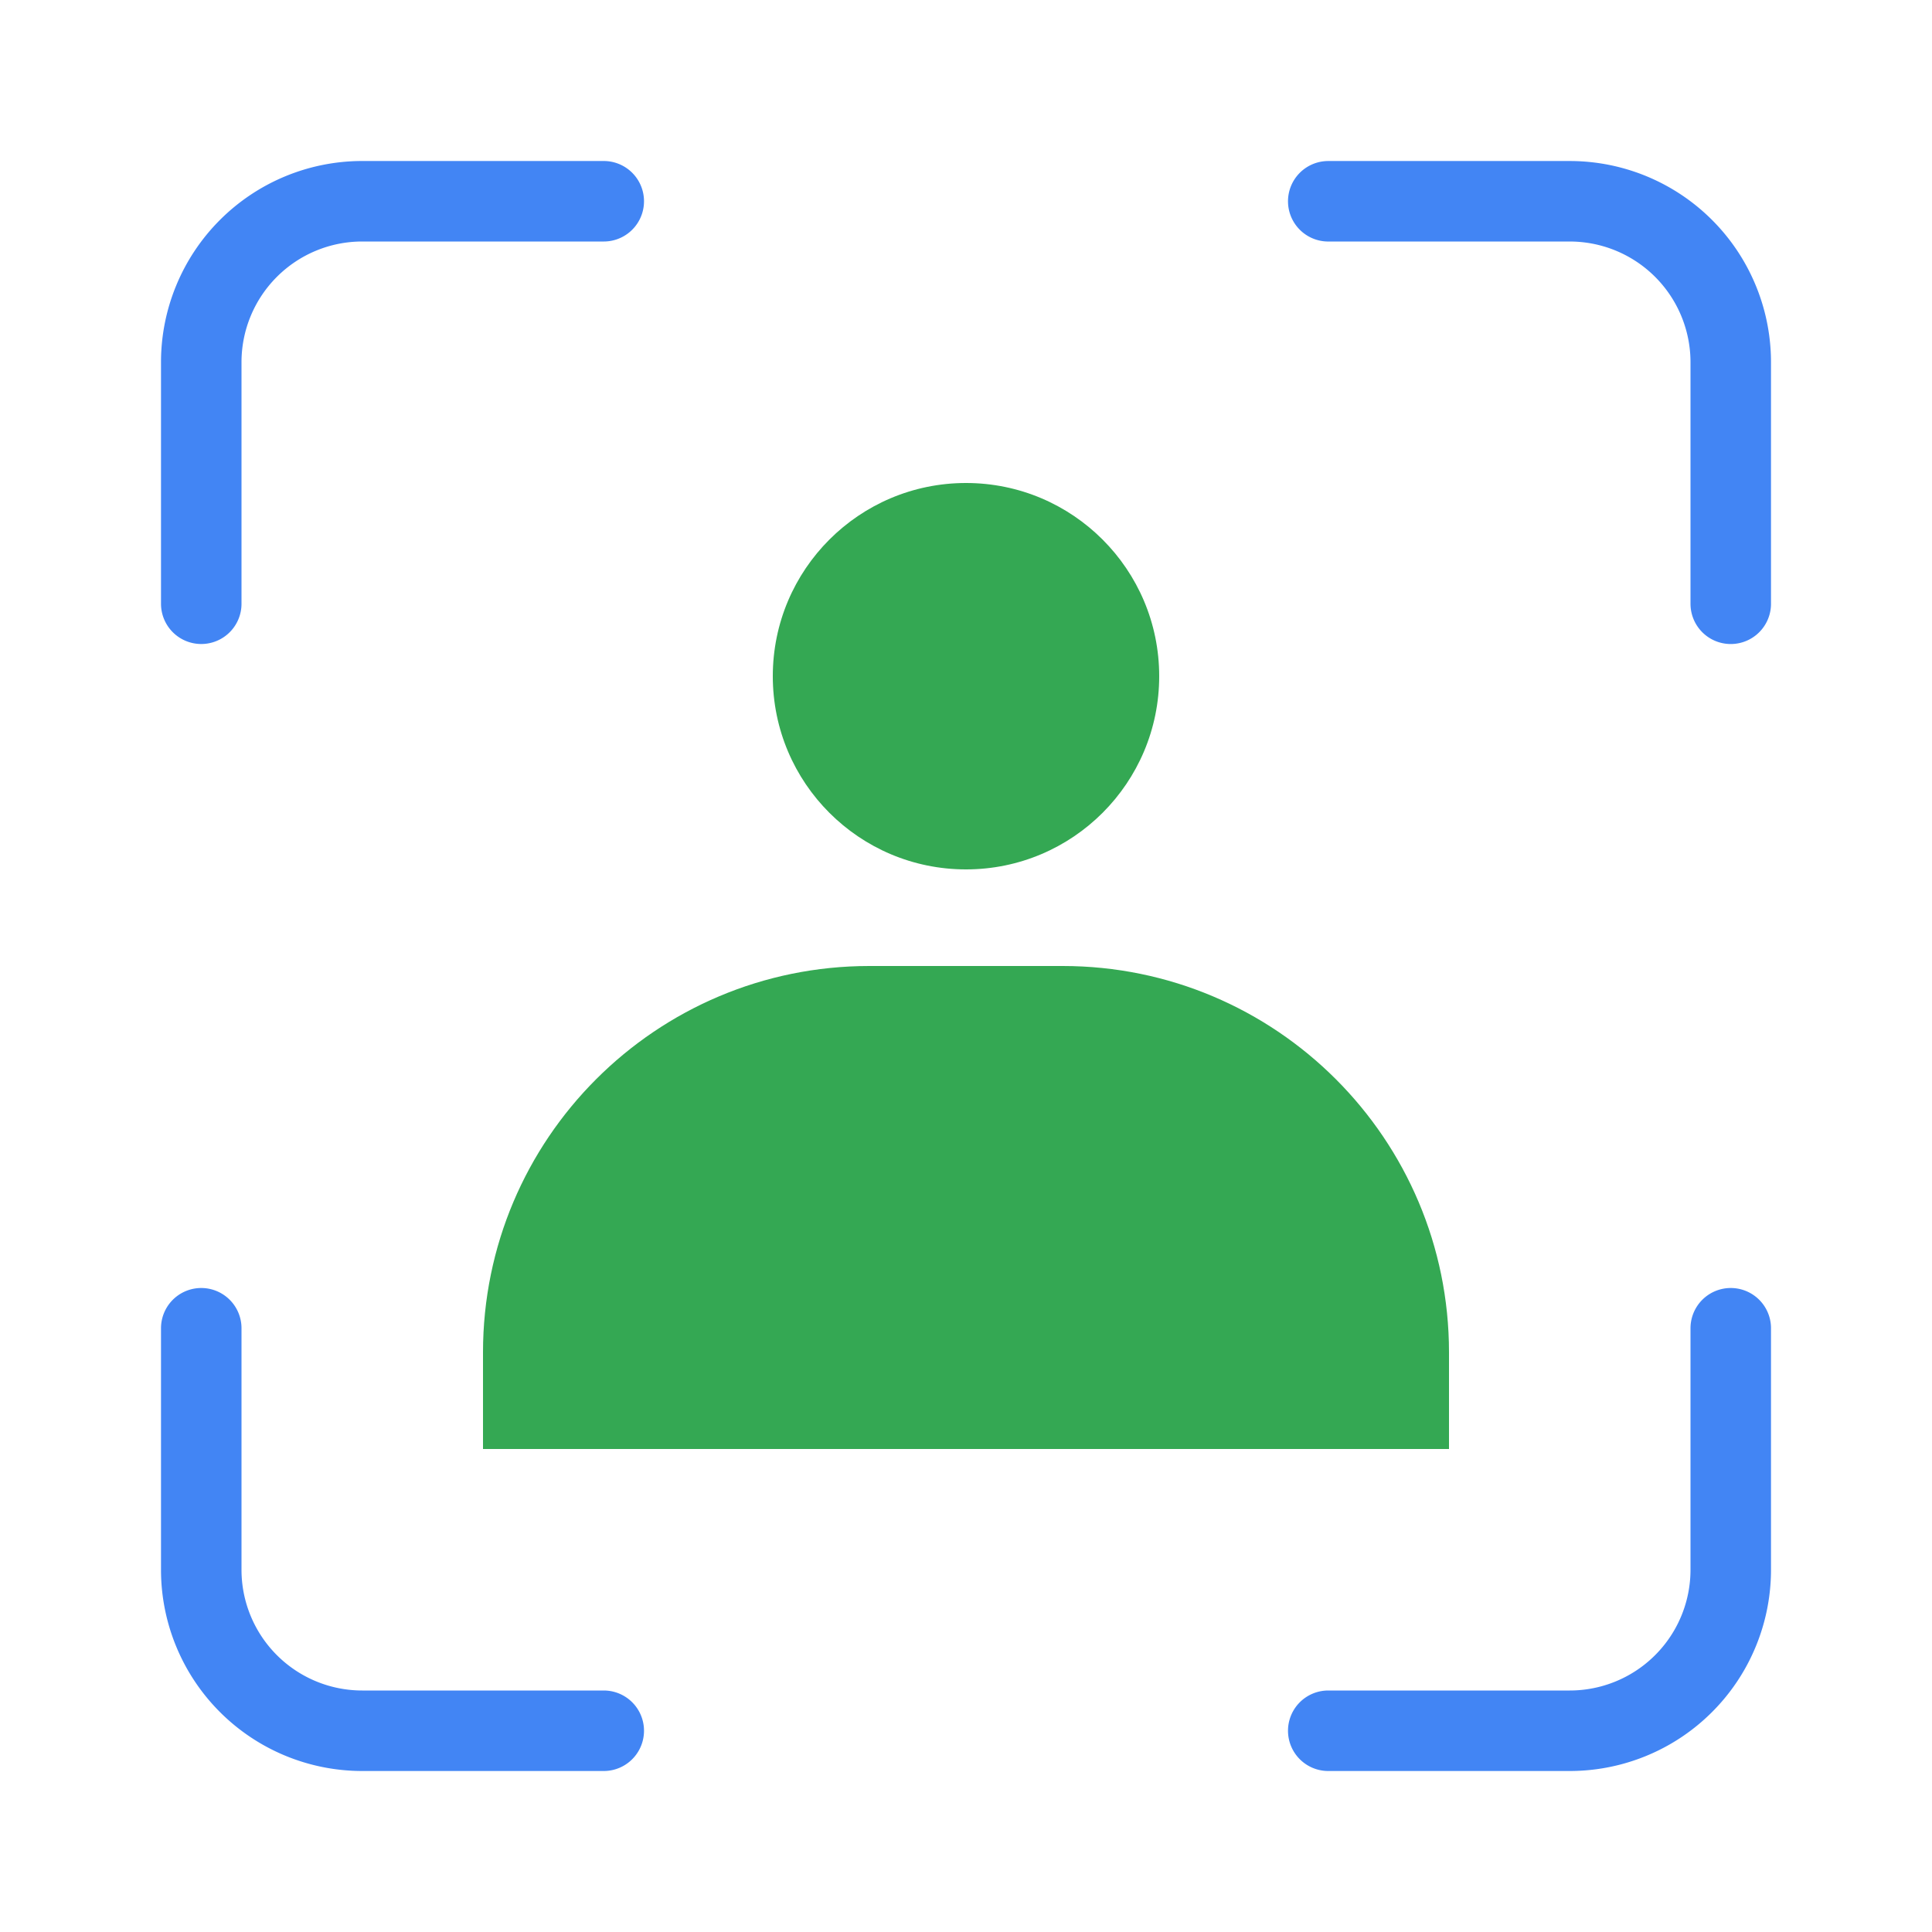 <svg xmlns="http://www.w3.org/2000/svg" width="96" height="96" fill="none"><circle cx="48" cy="33.6" r="9.6" fill="#34A853"/><path fill="#34A853" d="M24 67.2C24 56.596 32.596 48 43.2 48h9.6C63.404 48 72 56.596 72 67.2V72H24v-4.8Z"/><path stroke="#4285F4" stroke-linecap="round" stroke-width="4" d="M66 10.001h12a8 8 0 0 1 8 8v12M30 86H18a8 8 0 0 1-8-8V66M86 66v12a8 8 0 0 1-8 8H66M10 30V18a8 8 0 0 1 8-8h12"/></svg>